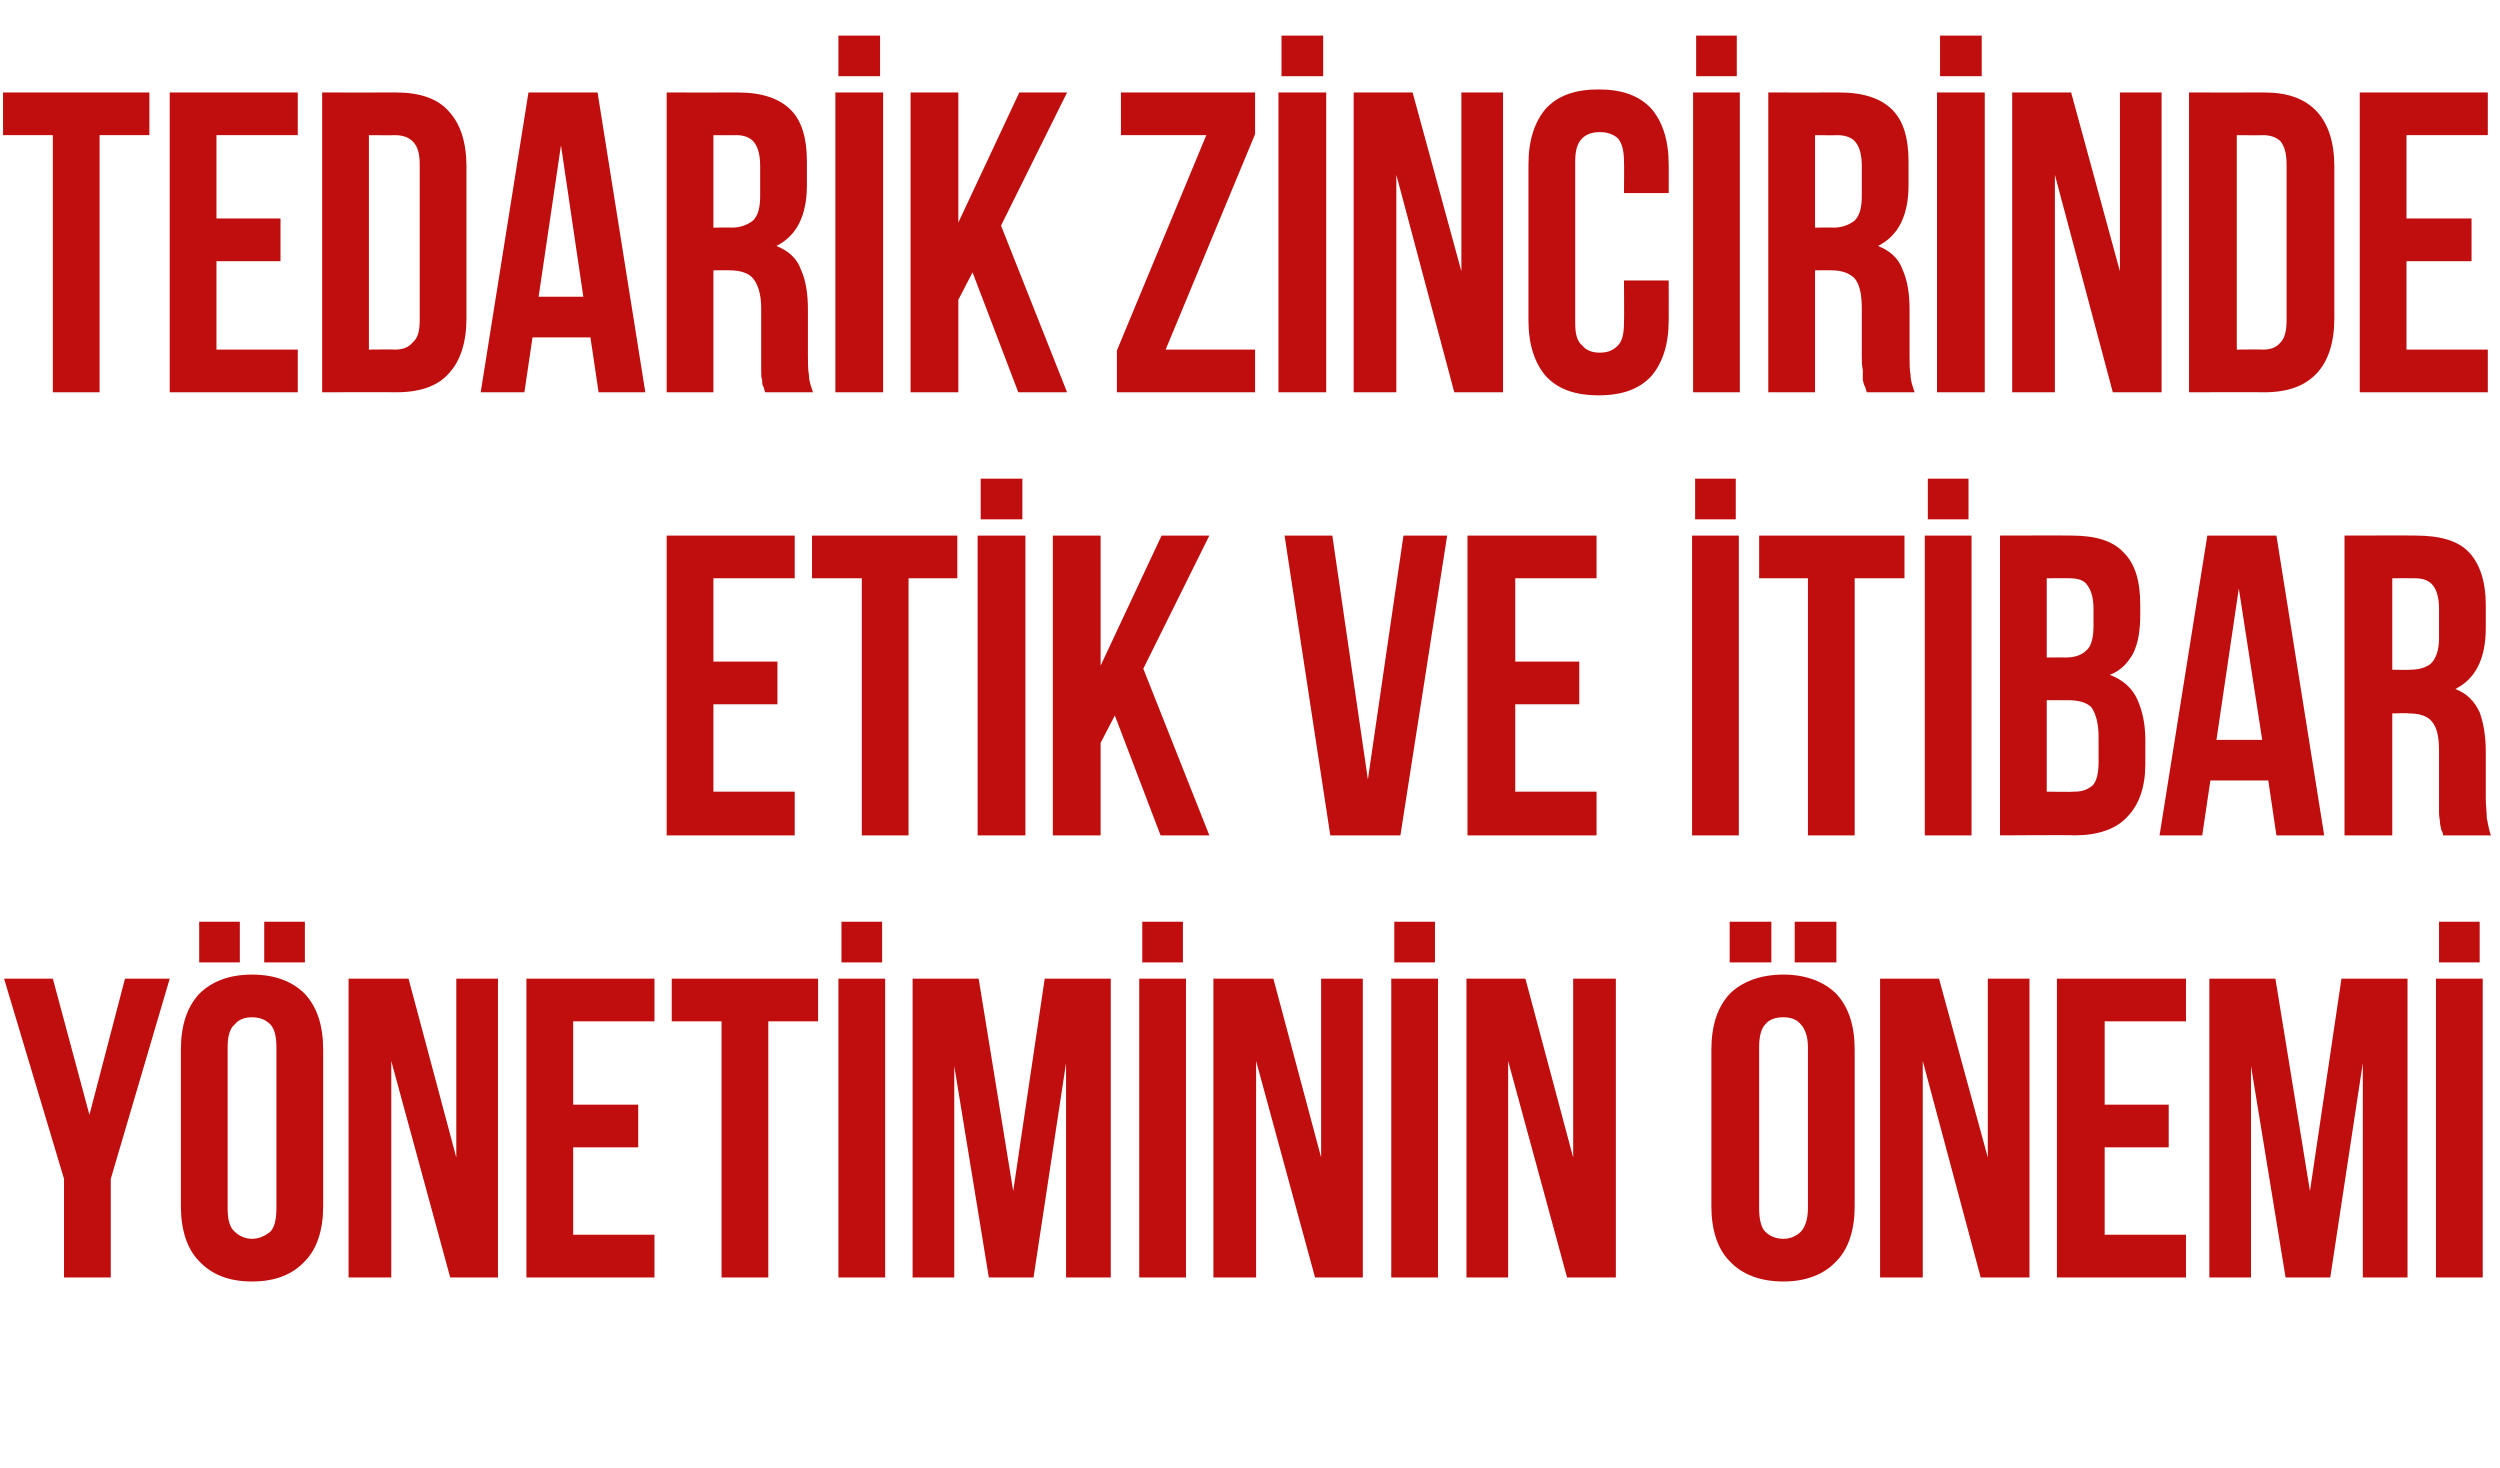 <?xml version="1.0" standalone="no"?><!DOCTYPE svg PUBLIC "-//W3C//DTD SVG 1.1//EN" "http://www.w3.org/Graphics/SVG/1.1/DTD/svg11.dtd"><svg xmlns="http://www.w3.org/2000/svg" version="1.1" width="246px" height="144.5px" viewBox="0 -2 246 144.5" style="top:-2px">  <desc>TEDARİK ZİNCİRİNDE ETİK VE İTİBAR YÖNETİMİNİN ÖNEMİ</desc>  <defs/>  <g id="Polygon310212">    <path d="M 6.3 114 L 0.4 94.3 L 5.2 94.3 L 8.8 107.7 L 12.3 94.3 L 16.7 94.3 L 10.9 114 L 10.9 123.7 L 6.3 123.7 L 6.3 114 Z M 22.4 116.9 C 22.4 118 22.6 118.8 23.1 119.2 C 23.5 119.6 24.1 119.9 24.8 119.9 C 25.5 119.9 26.1 119.6 26.6 119.2 C 27 118.8 27.2 118 27.2 116.9 C 27.2 116.9 27.2 101 27.2 101 C 27.2 100 27 99.2 26.6 98.8 C 26.1 98.3 25.5 98.1 24.8 98.1 C 24.1 98.1 23.5 98.3 23.1 98.8 C 22.6 99.2 22.4 100 22.4 101 C 22.4 101 22.4 116.9 22.4 116.9 Z M 17.8 101.3 C 17.8 98.9 18.4 97.1 19.6 95.8 C 20.8 94.6 22.5 93.9 24.8 93.9 C 27.1 93.9 28.8 94.6 30 95.8 C 31.2 97.1 31.8 98.9 31.8 101.3 C 31.8 101.3 31.8 116.7 31.8 116.7 C 31.8 119 31.2 120.9 30 122.1 C 28.8 123.4 27.1 124.1 24.8 124.1 C 22.5 124.1 20.8 123.4 19.6 122.1 C 18.4 120.9 17.8 119 17.8 116.7 C 17.8 116.7 17.8 101.3 17.8 101.3 Z M 23.6 88.7 L 23.6 92.7 L 19.6 92.7 L 19.6 88.7 L 23.6 88.7 Z M 30 88.7 L 30 92.7 L 26 92.7 L 26 88.7 L 30 88.7 Z M 38.5 102.4 L 38.5 123.7 L 34.3 123.7 L 34.3 94.3 L 40.2 94.3 L 44.9 111.9 L 44.9 94.3 L 49 94.3 L 49 123.7 L 44.3 123.7 L 38.5 102.4 Z M 56.4 106.7 L 62.8 106.7 L 62.8 110.9 L 56.4 110.9 L 56.4 119.5 L 64.4 119.5 L 64.4 123.7 L 51.8 123.7 L 51.8 94.3 L 64.4 94.3 L 64.4 98.5 L 56.4 98.5 L 56.4 106.7 Z M 66.1 94.3 L 80.5 94.3 L 80.5 98.5 L 75.6 98.5 L 75.6 123.7 L 71 123.7 L 71 98.5 L 66.1 98.5 L 66.1 94.3 Z M 82.5 94.3 L 87.1 94.3 L 87.1 123.7 L 82.5 123.7 L 82.5 94.3 Z M 86.8 88.7 L 86.8 92.7 L 82.8 92.7 L 82.8 88.7 L 86.8 88.7 Z M 99.7 115.2 L 102.8 94.3 L 109.3 94.3 L 109.3 123.7 L 104.9 123.7 L 104.9 102.6 L 101.7 123.7 L 97.3 123.7 L 93.9 102.9 L 93.9 123.7 L 89.8 123.7 L 89.8 94.3 L 96.3 94.3 L 99.7 115.2 Z M 112.1 94.3 L 116.7 94.3 L 116.7 123.7 L 112.1 123.7 L 112.1 94.3 Z M 116.4 88.7 L 116.4 92.7 L 112.4 92.7 L 112.4 88.7 L 116.4 88.7 Z M 123.6 102.4 L 123.6 123.7 L 119.4 123.7 L 119.4 94.3 L 125.3 94.3 L 130 111.9 L 130 94.3 L 134.1 94.3 L 134.1 123.7 L 129.4 123.7 L 123.6 102.4 Z M 136.9 94.3 L 141.5 94.3 L 141.5 123.7 L 136.9 123.7 L 136.9 94.3 Z M 141.2 88.7 L 141.2 92.7 L 137.2 92.7 L 137.2 88.7 L 141.2 88.7 Z M 148.4 102.4 L 148.4 123.7 L 144.3 123.7 L 144.3 94.3 L 150.1 94.3 L 154.8 111.9 L 154.8 94.3 L 159 94.3 L 159 123.7 L 154.2 123.7 L 148.4 102.4 Z M 173.1 116.9 C 173.1 118 173.3 118.8 173.7 119.2 C 174.1 119.6 174.7 119.9 175.5 119.9 C 176.2 119.9 176.8 119.6 177.2 119.2 C 177.6 118.8 177.9 118 177.9 116.9 C 177.9 116.9 177.9 101 177.9 101 C 177.9 100 177.6 99.2 177.2 98.8 C 176.8 98.3 176.2 98.1 175.5 98.1 C 174.7 98.1 174.1 98.3 173.7 98.8 C 173.3 99.2 173.1 100 173.1 101 C 173.1 101 173.1 116.9 173.1 116.9 Z M 168.4 101.3 C 168.4 98.9 169 97.1 170.2 95.8 C 171.4 94.6 173.2 93.9 175.5 93.9 C 177.7 93.9 179.5 94.6 180.7 95.8 C 181.9 97.1 182.5 98.9 182.5 101.3 C 182.5 101.3 182.5 116.7 182.5 116.7 C 182.5 119 181.9 120.9 180.7 122.1 C 179.5 123.4 177.7 124.1 175.5 124.1 C 173.2 124.1 171.4 123.4 170.2 122.1 C 169 120.9 168.4 119 168.4 116.7 C 168.4 116.7 168.4 101.3 168.4 101.3 Z M 174.3 88.7 L 174.3 92.7 L 170.2 92.7 L 170.2 88.7 L 174.3 88.7 Z M 180.7 88.7 L 180.7 92.7 L 176.6 92.7 L 176.6 88.7 L 180.7 88.7 Z M 189.2 102.4 L 189.2 123.7 L 185 123.7 L 185 94.3 L 190.8 94.3 L 195.6 111.9 L 195.6 94.3 L 199.7 94.3 L 199.7 123.7 L 194.9 123.7 L 189.2 102.4 Z M 207.1 106.7 L 213.4 106.7 L 213.4 110.9 L 207.1 110.9 L 207.1 119.5 L 215.1 119.5 L 215.1 123.7 L 202.4 123.7 L 202.4 94.3 L 215.1 94.3 L 215.1 98.5 L 207.1 98.5 L 207.1 106.7 Z M 227.3 115.2 L 230.4 94.3 L 236.9 94.3 L 236.9 123.7 L 232.5 123.7 L 232.5 102.6 L 229.3 123.7 L 224.9 123.7 L 221.5 102.9 L 221.5 123.7 L 217.4 123.7 L 217.4 94.3 L 223.9 94.3 L 227.3 115.2 Z M 239.7 94.3 L 244.3 94.3 L 244.3 123.7 L 239.7 123.7 L 239.7 94.3 Z M 244 88.7 L 244 92.7 L 240 92.7 L 240 88.7 L 244 88.7 Z " stroke="none" fill="#c00d0d"/>  </g>  <g id="Polygon310211">    <path d="M 70.2 63.1 L 76.5 63.1 L 76.5 67.3 L 70.2 67.3 L 70.2 75.9 L 78.2 75.9 L 78.2 80.2 L 65.6 80.2 L 65.6 50.7 L 78.2 50.7 L 78.2 54.9 L 70.2 54.9 L 70.2 63.1 Z M 79.9 50.7 L 94.2 50.7 L 94.2 54.9 L 89.4 54.9 L 89.4 80.2 L 84.8 80.2 L 84.8 54.9 L 79.9 54.9 L 79.9 50.7 Z M 96.2 50.7 L 100.9 50.7 L 100.9 80.2 L 96.2 80.2 L 96.2 50.7 Z M 100.6 45.1 L 100.6 49.1 L 96.5 49.1 L 96.5 45.1 L 100.6 45.1 Z M 109.7 68.4 L 108.3 71.1 L 108.3 80.2 L 103.6 80.2 L 103.6 50.7 L 108.3 50.7 L 108.3 63.5 L 114.3 50.7 L 119 50.7 L 112.5 63.8 L 119 80.2 L 114.2 80.2 L 109.7 68.4 Z M 134.6 74.7 L 138.1 50.7 L 142.4 50.7 L 137.8 80.2 L 130.9 80.2 L 126.4 50.7 L 131.1 50.7 L 134.6 74.7 Z M 149.1 63.1 L 155.4 63.1 L 155.4 67.3 L 149.1 67.3 L 149.1 75.9 L 157.1 75.9 L 157.1 80.2 L 144.4 80.2 L 144.4 50.7 L 157.1 50.7 L 157.1 54.9 L 149.1 54.9 L 149.1 63.1 Z M 166.5 50.7 L 171.1 50.7 L 171.1 80.2 L 166.5 80.2 L 166.5 50.7 Z M 170.8 45.1 L 170.8 49.1 L 166.8 49.1 L 166.8 45.1 L 170.8 45.1 Z M 173.1 50.7 L 187.4 50.7 L 187.4 54.9 L 182.5 54.9 L 182.5 80.2 L 177.9 80.2 L 177.9 54.9 L 173.1 54.9 L 173.1 50.7 Z M 189.4 50.7 L 194 50.7 L 194 80.2 L 189.4 80.2 L 189.4 50.7 Z M 193.7 45.1 L 193.7 49.1 L 189.7 49.1 L 189.7 45.1 L 193.7 45.1 Z M 203.8 50.7 C 206.2 50.7 207.9 51.2 209 52.4 C 210.1 53.5 210.6 55.2 210.6 57.5 C 210.6 57.5 210.6 58.5 210.6 58.5 C 210.6 60 210.4 61.3 209.9 62.3 C 209.4 63.2 208.7 64 207.6 64.4 C 208.9 64.9 209.8 65.7 210.3 66.8 C 210.8 67.9 211.1 69.2 211.1 70.8 C 211.1 70.8 211.1 73.2 211.1 73.2 C 211.1 75.4 210.5 77.2 209.3 78.4 C 208.2 79.6 206.4 80.2 204.1 80.2 C 204.07 80.15 196.8 80.2 196.8 80.2 L 196.8 50.7 C 196.8 50.7 203.77 50.68 203.8 50.7 Z M 201.4 66.9 L 201.4 75.9 C 201.4 75.9 204.07 75.94 204.1 75.9 C 204.9 75.9 205.4 75.7 205.9 75.3 C 206.3 74.9 206.5 74.1 206.5 73 C 206.5 73 206.5 70.5 206.5 70.5 C 206.5 69.1 206.2 68.2 205.8 67.6 C 205.3 67.1 204.5 66.9 203.5 66.9 C 203.48 66.89 201.4 66.9 201.4 66.9 Z M 201.4 54.9 L 201.4 62.7 C 201.4 62.7 203.23 62.68 203.2 62.7 C 204.1 62.7 204.8 62.5 205.3 62 C 205.8 61.6 206 60.7 206 59.6 C 206 59.6 206 57.9 206 57.9 C 206 56.9 205.8 56.1 205.4 55.6 C 205.1 55.1 204.5 54.9 203.6 54.9 C 203.65 54.89 201.4 54.9 201.4 54.9 Z M 228.7 80.2 L 224 80.2 L 223.2 74.8 L 217.5 74.8 L 216.7 80.2 L 212.5 80.2 L 217.2 50.7 L 224 50.7 L 228.7 80.2 Z M 218.1 70.8 L 222.6 70.8 L 220.3 55.9 L 218.1 70.8 Z M 240.4 80.2 C 240.4 80 240.3 79.8 240.2 79.6 C 240.2 79.4 240.1 79.2 240.1 79 C 240.1 78.7 240 78.4 240 78 C 240 77.6 240 77.1 240 76.5 C 240 76.5 240 71.9 240 71.9 C 240 70.5 239.8 69.6 239.3 69 C 238.8 68.4 238 68.2 237 68.2 C 236.96 68.15 235.4 68.2 235.4 68.2 L 235.4 80.2 L 230.7 80.2 L 230.7 50.7 C 230.7 50.7 237.72 50.68 237.7 50.7 C 240.1 50.7 241.9 51.2 243 52.4 C 244 53.5 244.6 55.2 244.6 57.5 C 244.6 57.5 244.6 59.8 244.6 59.8 C 244.6 62.8 243.6 64.8 241.6 65.8 C 242.7 66.2 243.5 67 244 68.1 C 244.4 69.2 244.6 70.5 244.6 72 C 244.6 72 244.6 76.6 244.6 76.6 C 244.6 77.3 244.7 77.9 244.7 78.5 C 244.8 79 244.9 79.6 245.1 80.2 C 245.1 80.2 240.4 80.2 240.4 80.2 Z M 235.4 54.9 L 235.4 63.9 C 235.4 63.9 237.17 63.94 237.2 63.9 C 238 63.9 238.7 63.7 239.2 63.3 C 239.7 62.8 240 62 240 60.8 C 240 60.8 240 57.9 240 57.9 C 240 56.9 239.8 56.1 239.4 55.6 C 239 55.1 238.4 54.9 237.6 54.9 C 237.59 54.89 235.4 54.9 235.4 54.9 Z " stroke="none" fill="#c00d0d"/>  </g>  <g id="Polygon310210">    <path d="M 0.3 7.1 L 14.7 7.1 L 14.7 11.3 L 9.8 11.3 L 9.8 36.6 L 5.2 36.6 L 5.2 11.3 L 0.3 11.3 L 0.3 7.1 Z M 21.3 19.5 L 27.6 19.5 L 27.6 23.7 L 21.3 23.7 L 21.3 32.4 L 29.3 32.4 L 29.3 36.6 L 16.7 36.6 L 16.7 7.1 L 29.3 7.1 L 29.3 11.3 L 21.3 11.3 L 21.3 19.5 Z M 31.7 7.1 C 31.7 7.1 38.99 7.11 39 7.1 C 41.3 7.1 43.1 7.7 44.2 9 C 45.3 10.2 45.9 12 45.9 14.4 C 45.9 14.4 45.9 29.3 45.9 29.3 C 45.9 31.7 45.3 33.5 44.2 34.7 C 43.1 36 41.3 36.6 39 36.6 C 38.99 36.58 31.7 36.6 31.7 36.6 L 31.7 7.1 Z M 36.3 11.3 L 36.3 32.4 C 36.3 32.4 38.91 32.37 38.9 32.4 C 39.6 32.4 40.2 32.2 40.6 31.7 C 41.1 31.3 41.3 30.6 41.3 29.5 C 41.3 29.5 41.3 14.2 41.3 14.2 C 41.3 13.1 41.1 12.4 40.6 11.9 C 40.2 11.5 39.6 11.3 38.9 11.3 C 38.91 11.32 36.3 11.3 36.3 11.3 Z M 63.5 36.6 L 58.9 36.6 L 58.1 31.2 L 52.4 31.2 L 51.6 36.6 L 47.3 36.6 L 52 7.1 L 58.8 7.1 L 63.5 36.6 Z M 53 27.2 L 57.4 27.2 L 55.2 12.3 L 53 27.2 Z M 75.3 36.6 C 75.2 36.4 75.2 36.2 75.1 36 C 75 35.9 75 35.7 75 35.4 C 74.9 35.2 74.9 34.8 74.9 34.4 C 74.9 34 74.9 33.5 74.9 33 C 74.9 33 74.9 28.3 74.9 28.3 C 74.9 27 74.6 26 74.1 25.4 C 73.7 24.9 72.9 24.6 71.8 24.6 C 71.82 24.58 70.2 24.6 70.2 24.6 L 70.2 36.6 L 65.6 36.6 L 65.6 7.1 C 65.6 7.1 72.58 7.11 72.6 7.1 C 75 7.1 76.7 7.7 77.8 8.8 C 78.9 9.9 79.4 11.6 79.4 13.9 C 79.4 13.9 79.4 16.2 79.4 16.2 C 79.4 19.2 78.4 21.2 76.4 22.2 C 77.6 22.7 78.4 23.4 78.8 24.5 C 79.3 25.6 79.5 26.9 79.5 28.5 C 79.5 28.5 79.5 33 79.5 33 C 79.5 33.7 79.5 34.4 79.6 34.9 C 79.6 35.5 79.8 36 80 36.6 C 80 36.6 75.3 36.6 75.3 36.6 Z M 70.2 11.3 L 70.2 20.4 C 70.2 20.4 72.03 20.37 72 20.4 C 72.9 20.4 73.6 20.1 74.1 19.7 C 74.6 19.2 74.8 18.4 74.8 17.3 C 74.8 17.3 74.8 14.3 74.8 14.3 C 74.8 13.3 74.6 12.5 74.2 12 C 73.9 11.6 73.3 11.3 72.5 11.3 C 72.45 11.32 70.2 11.3 70.2 11.3 Z M 82.2 7.1 L 86.9 7.1 L 86.9 36.6 L 82.2 36.6 L 82.2 7.1 Z M 86.6 1.5 L 86.6 5.5 L 82.5 5.5 L 82.5 1.5 L 86.6 1.5 Z M 95.7 24.8 L 94.3 27.5 L 94.3 36.6 L 89.6 36.6 L 89.6 7.1 L 94.3 7.1 L 94.3 19.9 L 100.3 7.1 L 105 7.1 L 98.5 20.2 L 105 36.6 L 100.2 36.6 L 95.7 24.8 Z M 123.5 7.1 L 123.5 11.2 L 114.7 32.4 L 123.5 32.4 L 123.5 36.6 L 109.9 36.6 L 109.9 32.5 L 118.7 11.3 L 110.3 11.3 L 110.3 7.1 L 123.5 7.1 Z M 125.8 7.1 L 130.5 7.1 L 130.5 36.6 L 125.8 36.6 L 125.8 7.1 Z M 130.2 1.5 L 130.2 5.5 L 126.1 5.5 L 126.1 1.5 L 130.2 1.5 Z M 137.4 15.2 L 137.4 36.6 L 133.2 36.6 L 133.2 7.1 L 139 7.1 L 143.8 24.7 L 143.8 7.1 L 147.9 7.1 L 147.9 36.6 L 143.1 36.6 L 137.4 15.2 Z M 164.2 25.6 C 164.2 25.6 164.21 29.51 164.2 29.5 C 164.2 31.9 163.6 33.7 162.5 35 C 161.3 36.3 159.6 36.9 157.3 36.9 C 155 36.9 153.3 36.3 152.1 35 C 151 33.7 150.4 31.9 150.4 29.5 C 150.4 29.5 150.4 14.2 150.4 14.2 C 150.4 11.8 151 10 152.1 8.7 C 153.3 7.4 155 6.8 157.3 6.8 C 159.6 6.8 161.3 7.4 162.5 8.7 C 163.6 10 164.2 11.8 164.2 14.2 C 164.21 14.18 164.2 17 164.2 17 L 159.8 17 C 159.8 17 159.83 13.89 159.8 13.9 C 159.8 12.8 159.6 12.1 159.2 11.6 C 158.7 11.2 158.2 11 157.4 11 C 156.7 11 156.1 11.2 155.7 11.6 C 155.2 12.1 155 12.8 155 13.9 C 155 13.9 155 29.8 155 29.8 C 155 30.9 155.2 31.6 155.7 32 C 156.1 32.5 156.7 32.7 157.4 32.7 C 158.2 32.7 158.7 32.5 159.2 32 C 159.6 31.6 159.8 30.9 159.8 29.8 C 159.83 29.8 159.8 25.6 159.8 25.6 L 164.2 25.6 Z M 166.6 7.1 L 171.2 7.1 L 171.2 36.6 L 166.6 36.6 L 166.6 7.1 Z M 170.9 1.5 L 170.9 5.5 L 166.9 5.5 L 166.9 1.5 L 170.9 1.5 Z M 183.7 36.6 C 183.6 36.4 183.6 36.2 183.5 36 C 183.4 35.9 183.4 35.7 183.3 35.4 C 183.3 35.2 183.3 34.8 183.3 34.4 C 183.2 34 183.2 33.5 183.2 33 C 183.2 33 183.2 28.3 183.2 28.3 C 183.2 27 183 26 182.5 25.4 C 182 24.9 181.3 24.6 180.2 24.6 C 180.21 24.58 178.6 24.6 178.6 24.6 L 178.6 36.6 L 174 36.6 L 174 7.1 C 174 7.1 180.97 7.11 181 7.1 C 183.4 7.1 185.1 7.7 186.2 8.8 C 187.3 9.9 187.8 11.6 187.8 13.9 C 187.8 13.9 187.8 16.2 187.8 16.2 C 187.8 19.2 186.8 21.2 184.8 22.2 C 186 22.7 186.8 23.4 187.2 24.5 C 187.7 25.6 187.9 26.9 187.9 28.5 C 187.9 28.5 187.9 33 187.9 33 C 187.9 33.7 187.9 34.4 188 34.9 C 188 35.5 188.2 36 188.4 36.6 C 188.4 36.6 183.7 36.6 183.7 36.6 Z M 178.6 11.3 L 178.6 20.4 C 178.6 20.4 180.42 20.37 180.4 20.4 C 181.3 20.4 182 20.1 182.5 19.7 C 183 19.2 183.2 18.4 183.2 17.3 C 183.2 17.3 183.2 14.3 183.2 14.3 C 183.2 13.3 183 12.5 182.6 12 C 182.3 11.6 181.7 11.3 180.8 11.3 C 180.84 11.32 178.6 11.3 178.6 11.3 Z M 190.6 7.1 L 195.3 7.1 L 195.3 36.6 L 190.6 36.6 L 190.6 7.1 Z M 195 1.5 L 195 5.5 L 190.9 5.5 L 190.9 1.5 L 195 1.5 Z M 202.2 15.2 L 202.2 36.6 L 198 36.6 L 198 7.1 L 203.8 7.1 L 208.6 24.7 L 208.6 7.1 L 212.7 7.1 L 212.7 36.6 L 207.9 36.6 L 202.2 15.2 Z M 215.4 7.1 C 215.4 7.1 222.76 7.11 222.8 7.1 C 225.1 7.1 226.8 7.7 228 9 C 229.1 10.2 229.7 12 229.7 14.4 C 229.7 14.4 229.7 29.3 229.7 29.3 C 229.7 31.7 229.1 33.5 228 34.7 C 226.8 36 225.1 36.6 222.8 36.6 C 222.76 36.58 215.4 36.6 215.4 36.6 L 215.4 7.1 Z M 220.1 11.3 L 220.1 32.4 C 220.1 32.4 222.67 32.37 222.7 32.4 C 223.4 32.4 224 32.2 224.4 31.7 C 224.8 31.3 225 30.6 225 29.5 C 225 29.5 225 14.2 225 14.2 C 225 13.1 224.8 12.4 224.4 11.9 C 224 11.5 223.4 11.3 222.7 11.3 C 222.67 11.32 220.1 11.3 220.1 11.3 Z M 236.8 19.5 L 243.2 19.5 L 243.2 23.7 L 236.8 23.7 L 236.8 32.4 L 244.8 32.4 L 244.8 36.6 L 232.2 36.6 L 232.2 7.1 L 244.8 7.1 L 244.8 11.3 L 236.8 11.3 L 236.8 19.5 Z " stroke="none" fill="#c00d0d"/>  </g></svg>